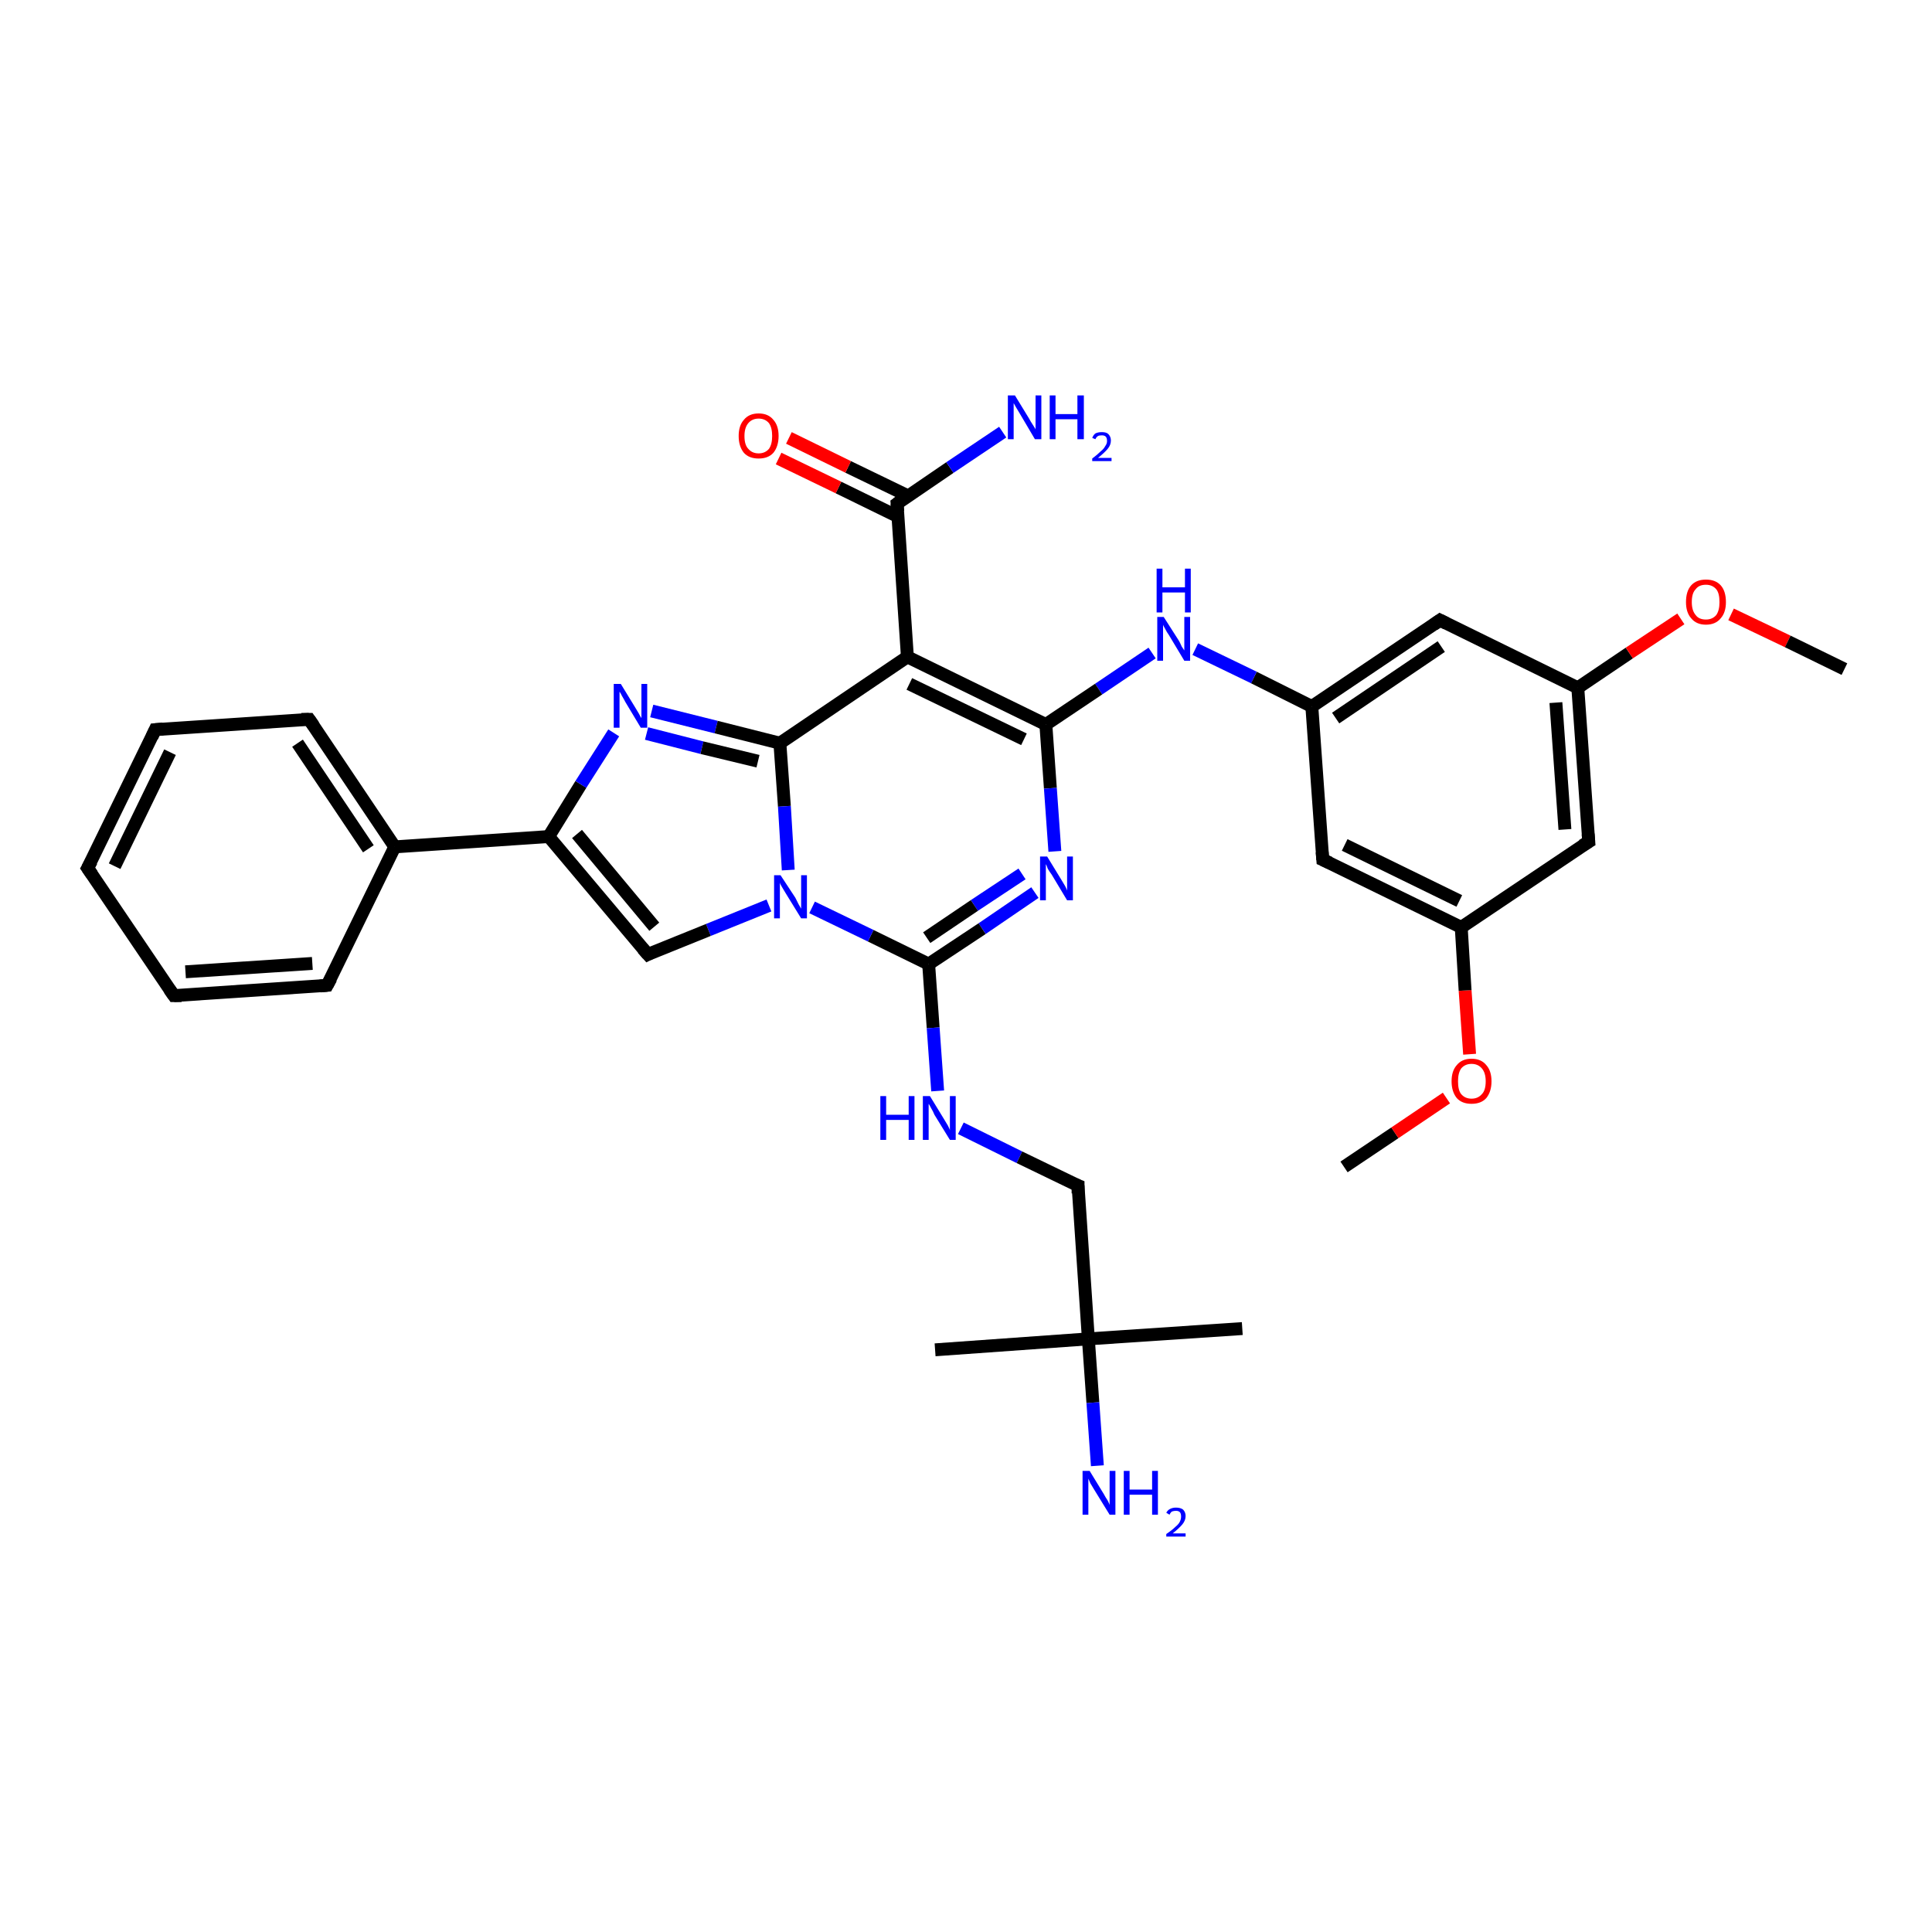 <?xml version='1.0' encoding='iso-8859-1'?>
<svg version='1.1' baseProfile='full'
              xmlns='http://www.w3.org/2000/svg'
                      xmlns:rdkit='http://www.rdkit.org/xml'
                      xmlns:xlink='http://www.w3.org/1999/xlink'
                  xml:space='preserve'
width='300px' height='300px' viewBox='0 0 300 300'>
<!-- END OF HEADER -->
<rect style='opacity:1.0;fill:#FFFFFF;stroke:none' width='300.0' height='300.0' x='0.0' y='0.0'> </rect>
<path class='bond-0 atom-0 atom-1' d='M 208.7,181.2 L 216.6,175.9' style='fill:none;fill-rule:evenodd;stroke:#000000;stroke-width:2.0px;stroke-linecap:butt;stroke-linejoin:miter;stroke-opacity:1' />
<path class='bond-0 atom-0 atom-1' d='M 216.6,175.9 L 224.6,170.5' style='fill:none;fill-rule:evenodd;stroke:#FF0000;stroke-width:2.0px;stroke-linecap:butt;stroke-linejoin:miter;stroke-opacity:1' />
<path class='bond-1 atom-1 atom-2' d='M 228.2,163.7 L 227.5,153.8' style='fill:none;fill-rule:evenodd;stroke:#FF0000;stroke-width:2.0px;stroke-linecap:butt;stroke-linejoin:miter;stroke-opacity:1' />
<path class='bond-1 atom-1 atom-2' d='M 227.5,153.8 L 226.9,144.0' style='fill:none;fill-rule:evenodd;stroke:#000000;stroke-width:2.0px;stroke-linecap:butt;stroke-linejoin:miter;stroke-opacity:1' />
<path class='bond-2 atom-2 atom-3' d='M 226.9,144.0 L 205.4,133.5' style='fill:none;fill-rule:evenodd;stroke:#000000;stroke-width:2.0px;stroke-linecap:butt;stroke-linejoin:miter;stroke-opacity:1' />
<path class='bond-2 atom-2 atom-3' d='M 226.6,139.9 L 208.8,131.2' style='fill:none;fill-rule:evenodd;stroke:#000000;stroke-width:2.0px;stroke-linecap:butt;stroke-linejoin:miter;stroke-opacity:1' />
<path class='bond-3 atom-3 atom-4' d='M 205.4,133.5 L 203.7,109.7' style='fill:none;fill-rule:evenodd;stroke:#000000;stroke-width:2.0px;stroke-linecap:butt;stroke-linejoin:miter;stroke-opacity:1' />
<path class='bond-4 atom-4 atom-5' d='M 203.7,109.7 L 194.7,105.2' style='fill:none;fill-rule:evenodd;stroke:#000000;stroke-width:2.0px;stroke-linecap:butt;stroke-linejoin:miter;stroke-opacity:1' />
<path class='bond-4 atom-4 atom-5' d='M 194.7,105.2 L 185.6,100.8' style='fill:none;fill-rule:evenodd;stroke:#0000FF;stroke-width:2.0px;stroke-linecap:butt;stroke-linejoin:miter;stroke-opacity:1' />
<path class='bond-5 atom-5 atom-6' d='M 178.9,101.4 L 170.6,107.0' style='fill:none;fill-rule:evenodd;stroke:#0000FF;stroke-width:2.0px;stroke-linecap:butt;stroke-linejoin:miter;stroke-opacity:1' />
<path class='bond-5 atom-5 atom-6' d='M 170.6,107.0 L 162.4,112.5' style='fill:none;fill-rule:evenodd;stroke:#000000;stroke-width:2.0px;stroke-linecap:butt;stroke-linejoin:miter;stroke-opacity:1' />
<path class='bond-6 atom-6 atom-7' d='M 162.4,112.5 L 163.1,122.4' style='fill:none;fill-rule:evenodd;stroke:#000000;stroke-width:2.0px;stroke-linecap:butt;stroke-linejoin:miter;stroke-opacity:1' />
<path class='bond-6 atom-6 atom-7' d='M 163.1,122.4 L 163.8,132.2' style='fill:none;fill-rule:evenodd;stroke:#0000FF;stroke-width:2.0px;stroke-linecap:butt;stroke-linejoin:miter;stroke-opacity:1' />
<path class='bond-7 atom-7 atom-8' d='M 160.7,138.6 L 152.5,144.2' style='fill:none;fill-rule:evenodd;stroke:#0000FF;stroke-width:2.0px;stroke-linecap:butt;stroke-linejoin:miter;stroke-opacity:1' />
<path class='bond-7 atom-7 atom-8' d='M 152.5,144.2 L 144.2,149.7' style='fill:none;fill-rule:evenodd;stroke:#000000;stroke-width:2.0px;stroke-linecap:butt;stroke-linejoin:miter;stroke-opacity:1' />
<path class='bond-7 atom-7 atom-8' d='M 158.7,135.7 L 151.3,140.6' style='fill:none;fill-rule:evenodd;stroke:#0000FF;stroke-width:2.0px;stroke-linecap:butt;stroke-linejoin:miter;stroke-opacity:1' />
<path class='bond-7 atom-7 atom-8' d='M 151.3,140.6 L 143.9,145.6' style='fill:none;fill-rule:evenodd;stroke:#000000;stroke-width:2.0px;stroke-linecap:butt;stroke-linejoin:miter;stroke-opacity:1' />
<path class='bond-8 atom-8 atom-9' d='M 144.2,149.7 L 144.9,159.6' style='fill:none;fill-rule:evenodd;stroke:#000000;stroke-width:2.0px;stroke-linecap:butt;stroke-linejoin:miter;stroke-opacity:1' />
<path class='bond-8 atom-8 atom-9' d='M 144.9,159.6 L 145.6,169.4' style='fill:none;fill-rule:evenodd;stroke:#0000FF;stroke-width:2.0px;stroke-linecap:butt;stroke-linejoin:miter;stroke-opacity:1' />
<path class='bond-9 atom-9 atom-10' d='M 149.2,175.2 L 158.3,179.7' style='fill:none;fill-rule:evenodd;stroke:#0000FF;stroke-width:2.0px;stroke-linecap:butt;stroke-linejoin:miter;stroke-opacity:1' />
<path class='bond-9 atom-9 atom-10' d='M 158.3,179.7 L 167.4,184.1' style='fill:none;fill-rule:evenodd;stroke:#000000;stroke-width:2.0px;stroke-linecap:butt;stroke-linejoin:miter;stroke-opacity:1' />
<path class='bond-10 atom-10 atom-11' d='M 167.4,184.1 L 169.0,207.9' style='fill:none;fill-rule:evenodd;stroke:#000000;stroke-width:2.0px;stroke-linecap:butt;stroke-linejoin:miter;stroke-opacity:1' />
<path class='bond-11 atom-11 atom-12' d='M 169.0,207.9 L 145.2,209.6' style='fill:none;fill-rule:evenodd;stroke:#000000;stroke-width:2.0px;stroke-linecap:butt;stroke-linejoin:miter;stroke-opacity:1' />
<path class='bond-12 atom-11 atom-13' d='M 169.0,207.9 L 192.9,206.3' style='fill:none;fill-rule:evenodd;stroke:#000000;stroke-width:2.0px;stroke-linecap:butt;stroke-linejoin:miter;stroke-opacity:1' />
<path class='bond-13 atom-11 atom-14' d='M 169.0,207.9 L 169.7,217.8' style='fill:none;fill-rule:evenodd;stroke:#000000;stroke-width:2.0px;stroke-linecap:butt;stroke-linejoin:miter;stroke-opacity:1' />
<path class='bond-13 atom-11 atom-14' d='M 169.7,217.8 L 170.4,227.6' style='fill:none;fill-rule:evenodd;stroke:#0000FF;stroke-width:2.0px;stroke-linecap:butt;stroke-linejoin:miter;stroke-opacity:1' />
<path class='bond-14 atom-8 atom-15' d='M 144.2,149.7 L 135.2,145.3' style='fill:none;fill-rule:evenodd;stroke:#000000;stroke-width:2.0px;stroke-linecap:butt;stroke-linejoin:miter;stroke-opacity:1' />
<path class='bond-14 atom-8 atom-15' d='M 135.2,145.3 L 126.1,140.9' style='fill:none;fill-rule:evenodd;stroke:#0000FF;stroke-width:2.0px;stroke-linecap:butt;stroke-linejoin:miter;stroke-opacity:1' />
<path class='bond-15 atom-15 atom-16' d='M 119.4,140.6 L 110.0,144.4' style='fill:none;fill-rule:evenodd;stroke:#0000FF;stroke-width:2.0px;stroke-linecap:butt;stroke-linejoin:miter;stroke-opacity:1' />
<path class='bond-15 atom-15 atom-16' d='M 110.0,144.4 L 100.6,148.2' style='fill:none;fill-rule:evenodd;stroke:#000000;stroke-width:2.0px;stroke-linecap:butt;stroke-linejoin:miter;stroke-opacity:1' />
<path class='bond-16 atom-16 atom-17' d='M 100.6,148.2 L 85.2,129.9' style='fill:none;fill-rule:evenodd;stroke:#000000;stroke-width:2.0px;stroke-linecap:butt;stroke-linejoin:miter;stroke-opacity:1' />
<path class='bond-16 atom-16 atom-17' d='M 101.6,143.9 L 89.6,129.5' style='fill:none;fill-rule:evenodd;stroke:#000000;stroke-width:2.0px;stroke-linecap:butt;stroke-linejoin:miter;stroke-opacity:1' />
<path class='bond-17 atom-17 atom-18' d='M 85.2,129.9 L 90.2,121.8' style='fill:none;fill-rule:evenodd;stroke:#000000;stroke-width:2.0px;stroke-linecap:butt;stroke-linejoin:miter;stroke-opacity:1' />
<path class='bond-17 atom-17 atom-18' d='M 90.2,121.8 L 95.3,113.8' style='fill:none;fill-rule:evenodd;stroke:#0000FF;stroke-width:2.0px;stroke-linecap:butt;stroke-linejoin:miter;stroke-opacity:1' />
<path class='bond-18 atom-18 atom-19' d='M 101.2,110.4 L 111.2,112.9' style='fill:none;fill-rule:evenodd;stroke:#0000FF;stroke-width:2.0px;stroke-linecap:butt;stroke-linejoin:miter;stroke-opacity:1' />
<path class='bond-18 atom-18 atom-19' d='M 111.2,112.9 L 121.1,115.4' style='fill:none;fill-rule:evenodd;stroke:#000000;stroke-width:2.0px;stroke-linecap:butt;stroke-linejoin:miter;stroke-opacity:1' />
<path class='bond-18 atom-18 atom-19' d='M 100.4,113.9 L 109.0,116.1' style='fill:none;fill-rule:evenodd;stroke:#0000FF;stroke-width:2.0px;stroke-linecap:butt;stroke-linejoin:miter;stroke-opacity:1' />
<path class='bond-18 atom-18 atom-19' d='M 109.0,116.1 L 117.7,118.2' style='fill:none;fill-rule:evenodd;stroke:#000000;stroke-width:2.0px;stroke-linecap:butt;stroke-linejoin:miter;stroke-opacity:1' />
<path class='bond-19 atom-19 atom-20' d='M 121.1,115.4 L 140.9,102.0' style='fill:none;fill-rule:evenodd;stroke:#000000;stroke-width:2.0px;stroke-linecap:butt;stroke-linejoin:miter;stroke-opacity:1' />
<path class='bond-20 atom-20 atom-21' d='M 140.9,102.0 L 139.3,78.2' style='fill:none;fill-rule:evenodd;stroke:#000000;stroke-width:2.0px;stroke-linecap:butt;stroke-linejoin:miter;stroke-opacity:1' />
<path class='bond-21 atom-21 atom-22' d='M 139.3,78.2 L 147.5,72.6' style='fill:none;fill-rule:evenodd;stroke:#000000;stroke-width:2.0px;stroke-linecap:butt;stroke-linejoin:miter;stroke-opacity:1' />
<path class='bond-21 atom-21 atom-22' d='M 147.5,72.6 L 155.7,67.1' style='fill:none;fill-rule:evenodd;stroke:#0000FF;stroke-width:2.0px;stroke-linecap:butt;stroke-linejoin:miter;stroke-opacity:1' />
<path class='bond-22 atom-21 atom-23' d='M 141.0,77.0 L 131.7,72.5' style='fill:none;fill-rule:evenodd;stroke:#000000;stroke-width:2.0px;stroke-linecap:butt;stroke-linejoin:miter;stroke-opacity:1' />
<path class='bond-22 atom-21 atom-23' d='M 131.7,72.5 L 122.5,68.0' style='fill:none;fill-rule:evenodd;stroke:#FF0000;stroke-width:2.0px;stroke-linecap:butt;stroke-linejoin:miter;stroke-opacity:1' />
<path class='bond-22 atom-21 atom-23' d='M 139.4,80.2 L 130.2,75.7' style='fill:none;fill-rule:evenodd;stroke:#000000;stroke-width:2.0px;stroke-linecap:butt;stroke-linejoin:miter;stroke-opacity:1' />
<path class='bond-22 atom-21 atom-23' d='M 130.2,75.7 L 120.9,71.2' style='fill:none;fill-rule:evenodd;stroke:#FF0000;stroke-width:2.0px;stroke-linecap:butt;stroke-linejoin:miter;stroke-opacity:1' />
<path class='bond-23 atom-17 atom-24' d='M 85.2,129.9 L 61.3,131.5' style='fill:none;fill-rule:evenodd;stroke:#000000;stroke-width:2.0px;stroke-linecap:butt;stroke-linejoin:miter;stroke-opacity:1' />
<path class='bond-24 atom-24 atom-25' d='M 61.3,131.5 L 48.0,111.7' style='fill:none;fill-rule:evenodd;stroke:#000000;stroke-width:2.0px;stroke-linecap:butt;stroke-linejoin:miter;stroke-opacity:1' />
<path class='bond-24 atom-24 atom-25' d='M 57.2,131.8 L 46.2,115.4' style='fill:none;fill-rule:evenodd;stroke:#000000;stroke-width:2.0px;stroke-linecap:butt;stroke-linejoin:miter;stroke-opacity:1' />
<path class='bond-25 atom-25 atom-26' d='M 48.0,111.7 L 24.1,113.3' style='fill:none;fill-rule:evenodd;stroke:#000000;stroke-width:2.0px;stroke-linecap:butt;stroke-linejoin:miter;stroke-opacity:1' />
<path class='bond-26 atom-26 atom-27' d='M 24.1,113.3 L 13.6,134.8' style='fill:none;fill-rule:evenodd;stroke:#000000;stroke-width:2.0px;stroke-linecap:butt;stroke-linejoin:miter;stroke-opacity:1' />
<path class='bond-26 atom-26 atom-27' d='M 26.4,116.8 L 17.8,134.5' style='fill:none;fill-rule:evenodd;stroke:#000000;stroke-width:2.0px;stroke-linecap:butt;stroke-linejoin:miter;stroke-opacity:1' />
<path class='bond-27 atom-27 atom-28' d='M 13.6,134.8 L 27.0,154.6' style='fill:none;fill-rule:evenodd;stroke:#000000;stroke-width:2.0px;stroke-linecap:butt;stroke-linejoin:miter;stroke-opacity:1' />
<path class='bond-28 atom-28 atom-29' d='M 27.0,154.6 L 50.8,153.0' style='fill:none;fill-rule:evenodd;stroke:#000000;stroke-width:2.0px;stroke-linecap:butt;stroke-linejoin:miter;stroke-opacity:1' />
<path class='bond-28 atom-28 atom-29' d='M 28.8,150.9 L 48.5,149.6' style='fill:none;fill-rule:evenodd;stroke:#000000;stroke-width:2.0px;stroke-linecap:butt;stroke-linejoin:miter;stroke-opacity:1' />
<path class='bond-29 atom-4 atom-30' d='M 203.7,109.7 L 223.6,96.3' style='fill:none;fill-rule:evenodd;stroke:#000000;stroke-width:2.0px;stroke-linecap:butt;stroke-linejoin:miter;stroke-opacity:1' />
<path class='bond-29 atom-4 atom-30' d='M 207.4,111.5 L 223.8,100.4' style='fill:none;fill-rule:evenodd;stroke:#000000;stroke-width:2.0px;stroke-linecap:butt;stroke-linejoin:miter;stroke-opacity:1' />
<path class='bond-30 atom-30 atom-31' d='M 223.6,96.3 L 245.0,106.8' style='fill:none;fill-rule:evenodd;stroke:#000000;stroke-width:2.0px;stroke-linecap:butt;stroke-linejoin:miter;stroke-opacity:1' />
<path class='bond-31 atom-31 atom-32' d='M 245.0,106.8 L 253.0,101.4' style='fill:none;fill-rule:evenodd;stroke:#000000;stroke-width:2.0px;stroke-linecap:butt;stroke-linejoin:miter;stroke-opacity:1' />
<path class='bond-31 atom-31 atom-32' d='M 253.0,101.4 L 261.0,96.1' style='fill:none;fill-rule:evenodd;stroke:#FF0000;stroke-width:2.0px;stroke-linecap:butt;stroke-linejoin:miter;stroke-opacity:1' />
<path class='bond-32 atom-32 atom-33' d='M 268.8,95.4 L 277.6,99.6' style='fill:none;fill-rule:evenodd;stroke:#FF0000;stroke-width:2.0px;stroke-linecap:butt;stroke-linejoin:miter;stroke-opacity:1' />
<path class='bond-32 atom-32 atom-33' d='M 277.6,99.6 L 286.4,103.9' style='fill:none;fill-rule:evenodd;stroke:#000000;stroke-width:2.0px;stroke-linecap:butt;stroke-linejoin:miter;stroke-opacity:1' />
<path class='bond-33 atom-31 atom-34' d='M 245.0,106.8 L 246.7,130.7' style='fill:none;fill-rule:evenodd;stroke:#000000;stroke-width:2.0px;stroke-linecap:butt;stroke-linejoin:miter;stroke-opacity:1' />
<path class='bond-33 atom-31 atom-34' d='M 241.6,109.1 L 243.0,128.8' style='fill:none;fill-rule:evenodd;stroke:#000000;stroke-width:2.0px;stroke-linecap:butt;stroke-linejoin:miter;stroke-opacity:1' />
<path class='bond-34 atom-34 atom-2' d='M 246.7,130.7 L 226.9,144.0' style='fill:none;fill-rule:evenodd;stroke:#000000;stroke-width:2.0px;stroke-linecap:butt;stroke-linejoin:miter;stroke-opacity:1' />
<path class='bond-35 atom-20 atom-6' d='M 140.9,102.0 L 162.4,112.5' style='fill:none;fill-rule:evenodd;stroke:#000000;stroke-width:2.0px;stroke-linecap:butt;stroke-linejoin:miter;stroke-opacity:1' />
<path class='bond-35 atom-20 atom-6' d='M 141.2,106.2 L 159.0,114.8' style='fill:none;fill-rule:evenodd;stroke:#000000;stroke-width:2.0px;stroke-linecap:butt;stroke-linejoin:miter;stroke-opacity:1' />
<path class='bond-36 atom-29 atom-24' d='M 50.8,153.0 L 61.3,131.5' style='fill:none;fill-rule:evenodd;stroke:#000000;stroke-width:2.0px;stroke-linecap:butt;stroke-linejoin:miter;stroke-opacity:1' />
<path class='bond-37 atom-19 atom-15' d='M 121.1,115.4 L 121.8,125.2' style='fill:none;fill-rule:evenodd;stroke:#000000;stroke-width:2.0px;stroke-linecap:butt;stroke-linejoin:miter;stroke-opacity:1' />
<path class='bond-37 atom-19 atom-15' d='M 121.8,125.2 L 122.4,135.1' style='fill:none;fill-rule:evenodd;stroke:#0000FF;stroke-width:2.0px;stroke-linecap:butt;stroke-linejoin:miter;stroke-opacity:1' />
<path d='M 206.5,134.0 L 205.4,133.5 L 205.3,132.3' style='fill:none;stroke:#000000;stroke-width:2.0px;stroke-linecap:butt;stroke-linejoin:miter;stroke-opacity:1;' />
<path d='M 166.9,183.9 L 167.4,184.1 L 167.4,185.3' style='fill:none;stroke:#000000;stroke-width:2.0px;stroke-linecap:butt;stroke-linejoin:miter;stroke-opacity:1;' />
<path d='M 101.0,148.0 L 100.6,148.2 L 99.8,147.3' style='fill:none;stroke:#000000;stroke-width:2.0px;stroke-linecap:butt;stroke-linejoin:miter;stroke-opacity:1;' />
<path d='M 139.4,79.4 L 139.3,78.2 L 139.7,77.9' style='fill:none;stroke:#000000;stroke-width:2.0px;stroke-linecap:butt;stroke-linejoin:miter;stroke-opacity:1;' />
<path d='M 48.7,112.7 L 48.0,111.7 L 46.8,111.7' style='fill:none;stroke:#000000;stroke-width:2.0px;stroke-linecap:butt;stroke-linejoin:miter;stroke-opacity:1;' />
<path d='M 25.3,113.2 L 24.1,113.3 L 23.6,114.4' style='fill:none;stroke:#000000;stroke-width:2.0px;stroke-linecap:butt;stroke-linejoin:miter;stroke-opacity:1;' />
<path d='M 14.2,133.7 L 13.6,134.8 L 14.3,135.8' style='fill:none;stroke:#000000;stroke-width:2.0px;stroke-linecap:butt;stroke-linejoin:miter;stroke-opacity:1;' />
<path d='M 26.3,153.6 L 27.0,154.6 L 28.2,154.6' style='fill:none;stroke:#000000;stroke-width:2.0px;stroke-linecap:butt;stroke-linejoin:miter;stroke-opacity:1;' />
<path d='M 49.7,153.1 L 50.8,153.0 L 51.4,151.9' style='fill:none;stroke:#000000;stroke-width:2.0px;stroke-linecap:butt;stroke-linejoin:miter;stroke-opacity:1;' />
<path d='M 222.6,97.0 L 223.6,96.3 L 224.6,96.8' style='fill:none;stroke:#000000;stroke-width:2.0px;stroke-linecap:butt;stroke-linejoin:miter;stroke-opacity:1;' />
<path d='M 246.6,129.5 L 246.7,130.7 L 245.7,131.3' style='fill:none;stroke:#000000;stroke-width:2.0px;stroke-linecap:butt;stroke-linejoin:miter;stroke-opacity:1;' />
<path class='atom-1' d='M 225.4 167.9
Q 225.4 166.3, 226.2 165.4
Q 227.0 164.4, 228.5 164.4
Q 230.0 164.4, 230.8 165.4
Q 231.6 166.3, 231.6 167.9
Q 231.6 169.5, 230.8 170.5
Q 230.0 171.4, 228.5 171.4
Q 227.0 171.4, 226.2 170.5
Q 225.4 169.5, 225.4 167.9
M 228.5 170.6
Q 229.5 170.6, 230.1 169.9
Q 230.7 169.3, 230.7 167.9
Q 230.7 166.6, 230.1 165.9
Q 229.5 165.2, 228.5 165.2
Q 227.5 165.2, 226.9 165.9
Q 226.4 166.6, 226.4 167.9
Q 226.4 169.3, 226.9 169.9
Q 227.5 170.6, 228.5 170.6
' fill='#FF0000'/>
<path class='atom-5' d='M 180.7 95.8
L 183.0 99.4
Q 183.2 99.7, 183.5 100.4
Q 183.9 101.0, 183.9 101.0
L 183.9 95.8
L 184.8 95.8
L 184.8 102.6
L 183.9 102.6
L 181.5 98.6
Q 181.2 98.2, 180.9 97.6
Q 180.6 97.1, 180.6 97.0
L 180.6 102.6
L 179.7 102.6
L 179.7 95.8
L 180.7 95.8
' fill='#0000FF'/>
<path class='atom-5' d='M 179.6 88.3
L 180.5 88.3
L 180.5 91.2
L 184.0 91.2
L 184.0 88.3
L 184.9 88.3
L 184.9 95.1
L 184.0 95.1
L 184.0 92.0
L 180.5 92.0
L 180.5 95.1
L 179.6 95.1
L 179.6 88.3
' fill='#0000FF'/>
<path class='atom-7' d='M 162.6 133.0
L 164.8 136.6
Q 165.0 136.9, 165.4 137.6
Q 165.7 138.2, 165.7 138.3
L 165.7 133.0
L 166.6 133.0
L 166.6 139.8
L 165.7 139.8
L 163.3 135.8
Q 163.0 135.4, 162.7 134.9
Q 162.5 134.3, 162.4 134.2
L 162.4 139.8
L 161.5 139.8
L 161.5 133.0
L 162.6 133.0
' fill='#0000FF'/>
<path class='atom-9' d='M 136.7 170.2
L 137.6 170.2
L 137.6 173.1
L 141.1 173.1
L 141.1 170.2
L 142.0 170.2
L 142.0 177.0
L 141.1 177.0
L 141.1 173.9
L 137.6 173.9
L 137.6 177.0
L 136.7 177.0
L 136.7 170.2
' fill='#0000FF'/>
<path class='atom-9' d='M 144.4 170.2
L 146.6 173.8
Q 146.8 174.1, 147.2 174.8
Q 147.5 175.4, 147.5 175.5
L 147.5 170.2
L 148.4 170.2
L 148.4 177.0
L 147.5 177.0
L 145.1 173.1
Q 144.9 172.6, 144.6 172.1
Q 144.3 171.5, 144.2 171.4
L 144.2 177.0
L 143.3 177.0
L 143.3 170.2
L 144.4 170.2
' fill='#0000FF'/>
<path class='atom-14' d='M 169.2 228.4
L 171.4 232.0
Q 171.6 232.4, 172.0 233.0
Q 172.3 233.6, 172.3 233.7
L 172.3 228.4
L 173.2 228.4
L 173.2 235.2
L 172.3 235.2
L 169.9 231.3
Q 169.6 230.8, 169.3 230.3
Q 169.1 229.8, 169.0 229.6
L 169.0 235.2
L 168.1 235.2
L 168.1 228.4
L 169.2 228.4
' fill='#0000FF'/>
<path class='atom-14' d='M 174.5 228.4
L 175.4 228.4
L 175.4 231.3
L 178.9 231.3
L 178.9 228.4
L 179.8 228.4
L 179.8 235.2
L 178.9 235.2
L 178.9 232.1
L 175.4 232.1
L 175.4 235.2
L 174.5 235.2
L 174.5 228.4
' fill='#0000FF'/>
<path class='atom-14' d='M 181.1 234.9
Q 181.3 234.5, 181.7 234.3
Q 182.1 234.1, 182.6 234.1
Q 183.3 234.1, 183.7 234.4
Q 184.1 234.8, 184.1 235.4
Q 184.1 236.1, 183.6 236.7
Q 183.1 237.3, 182.1 238.1
L 184.1 238.1
L 184.1 238.6
L 181.1 238.6
L 181.1 238.2
Q 182.0 237.6, 182.5 237.1
Q 183.0 236.7, 183.2 236.3
Q 183.4 235.9, 183.4 235.5
Q 183.4 235.0, 183.2 234.8
Q 183.0 234.6, 182.6 234.6
Q 182.3 234.6, 182.0 234.7
Q 181.8 234.8, 181.6 235.2
L 181.1 234.9
' fill='#0000FF'/>
<path class='atom-15' d='M 121.2 135.9
L 123.5 139.4
Q 123.7 139.8, 124.0 140.4
Q 124.4 141.1, 124.4 141.1
L 124.4 135.9
L 125.3 135.9
L 125.3 142.6
L 124.4 142.6
L 122.0 138.7
Q 121.7 138.2, 121.4 137.7
Q 121.1 137.2, 121.1 137.0
L 121.1 142.6
L 120.2 142.6
L 120.2 135.9
L 121.2 135.9
' fill='#0000FF'/>
<path class='atom-18' d='M 96.4 106.2
L 98.6 109.8
Q 98.8 110.1, 99.2 110.8
Q 99.5 111.4, 99.6 111.5
L 99.6 106.2
L 100.5 106.2
L 100.5 113.0
L 99.5 113.0
L 97.1 109.0
Q 96.9 108.6, 96.6 108.1
Q 96.3 107.5, 96.2 107.4
L 96.2 113.0
L 95.3 113.0
L 95.3 106.2
L 96.4 106.2
' fill='#0000FF'/>
<path class='atom-22' d='M 157.6 61.4
L 159.8 65.0
Q 160.0 65.4, 160.4 66.0
Q 160.8 66.6, 160.8 66.7
L 160.8 61.4
L 161.7 61.4
L 161.7 68.2
L 160.7 68.2
L 158.4 64.3
Q 158.1 63.8, 157.8 63.3
Q 157.5 62.8, 157.4 62.6
L 157.4 68.2
L 156.5 68.2
L 156.5 61.4
L 157.6 61.4
' fill='#0000FF'/>
<path class='atom-22' d='M 163.0 61.4
L 163.9 61.4
L 163.9 64.3
L 167.3 64.3
L 167.3 61.4
L 168.3 61.4
L 168.3 68.2
L 167.3 68.2
L 167.3 65.1
L 163.9 65.1
L 163.9 68.2
L 163.0 68.2
L 163.0 61.4
' fill='#0000FF'/>
<path class='atom-22' d='M 169.6 68.0
Q 169.8 67.5, 170.1 67.3
Q 170.5 67.1, 171.1 67.1
Q 171.8 67.1, 172.1 67.4
Q 172.5 67.8, 172.5 68.4
Q 172.5 69.1, 172.0 69.7
Q 171.5 70.3, 170.5 71.1
L 172.6 71.1
L 172.6 71.6
L 169.6 71.6
L 169.6 71.2
Q 170.4 70.6, 170.9 70.1
Q 171.4 69.7, 171.6 69.3
Q 171.9 68.9, 171.9 68.5
Q 171.9 68.0, 171.7 67.8
Q 171.5 67.6, 171.1 67.6
Q 170.7 67.6, 170.5 67.7
Q 170.2 67.9, 170.1 68.2
L 169.6 68.0
' fill='#0000FF'/>
<path class='atom-23' d='M 114.7 67.7
Q 114.7 66.1, 115.5 65.2
Q 116.3 64.2, 117.8 64.2
Q 119.3 64.2, 120.1 65.2
Q 120.9 66.1, 120.9 67.7
Q 120.9 69.3, 120.1 70.3
Q 119.3 71.2, 117.8 71.2
Q 116.3 71.2, 115.5 70.3
Q 114.7 69.3, 114.7 67.7
M 117.8 70.4
Q 118.8 70.4, 119.4 69.7
Q 119.9 69.0, 119.9 67.7
Q 119.9 66.4, 119.4 65.7
Q 118.8 65.0, 117.8 65.0
Q 116.8 65.0, 116.2 65.7
Q 115.6 66.4, 115.6 67.7
Q 115.6 69.1, 116.2 69.7
Q 116.8 70.4, 117.8 70.4
' fill='#FF0000'/>
<path class='atom-32' d='M 261.8 93.5
Q 261.8 91.8, 262.6 90.9
Q 263.4 90.0, 264.9 90.0
Q 266.4 90.0, 267.2 90.9
Q 268.0 91.8, 268.0 93.5
Q 268.0 95.1, 267.2 96.0
Q 266.4 97.0, 264.9 97.0
Q 263.4 97.0, 262.6 96.0
Q 261.8 95.1, 261.8 93.5
M 264.9 96.2
Q 265.9 96.2, 266.5 95.5
Q 267.0 94.8, 267.0 93.5
Q 267.0 92.1, 266.5 91.5
Q 265.9 90.8, 264.9 90.8
Q 263.8 90.8, 263.3 91.5
Q 262.7 92.1, 262.7 93.5
Q 262.7 94.8, 263.3 95.5
Q 263.8 96.2, 264.9 96.2
' fill='#FF0000'/>
</svg>
